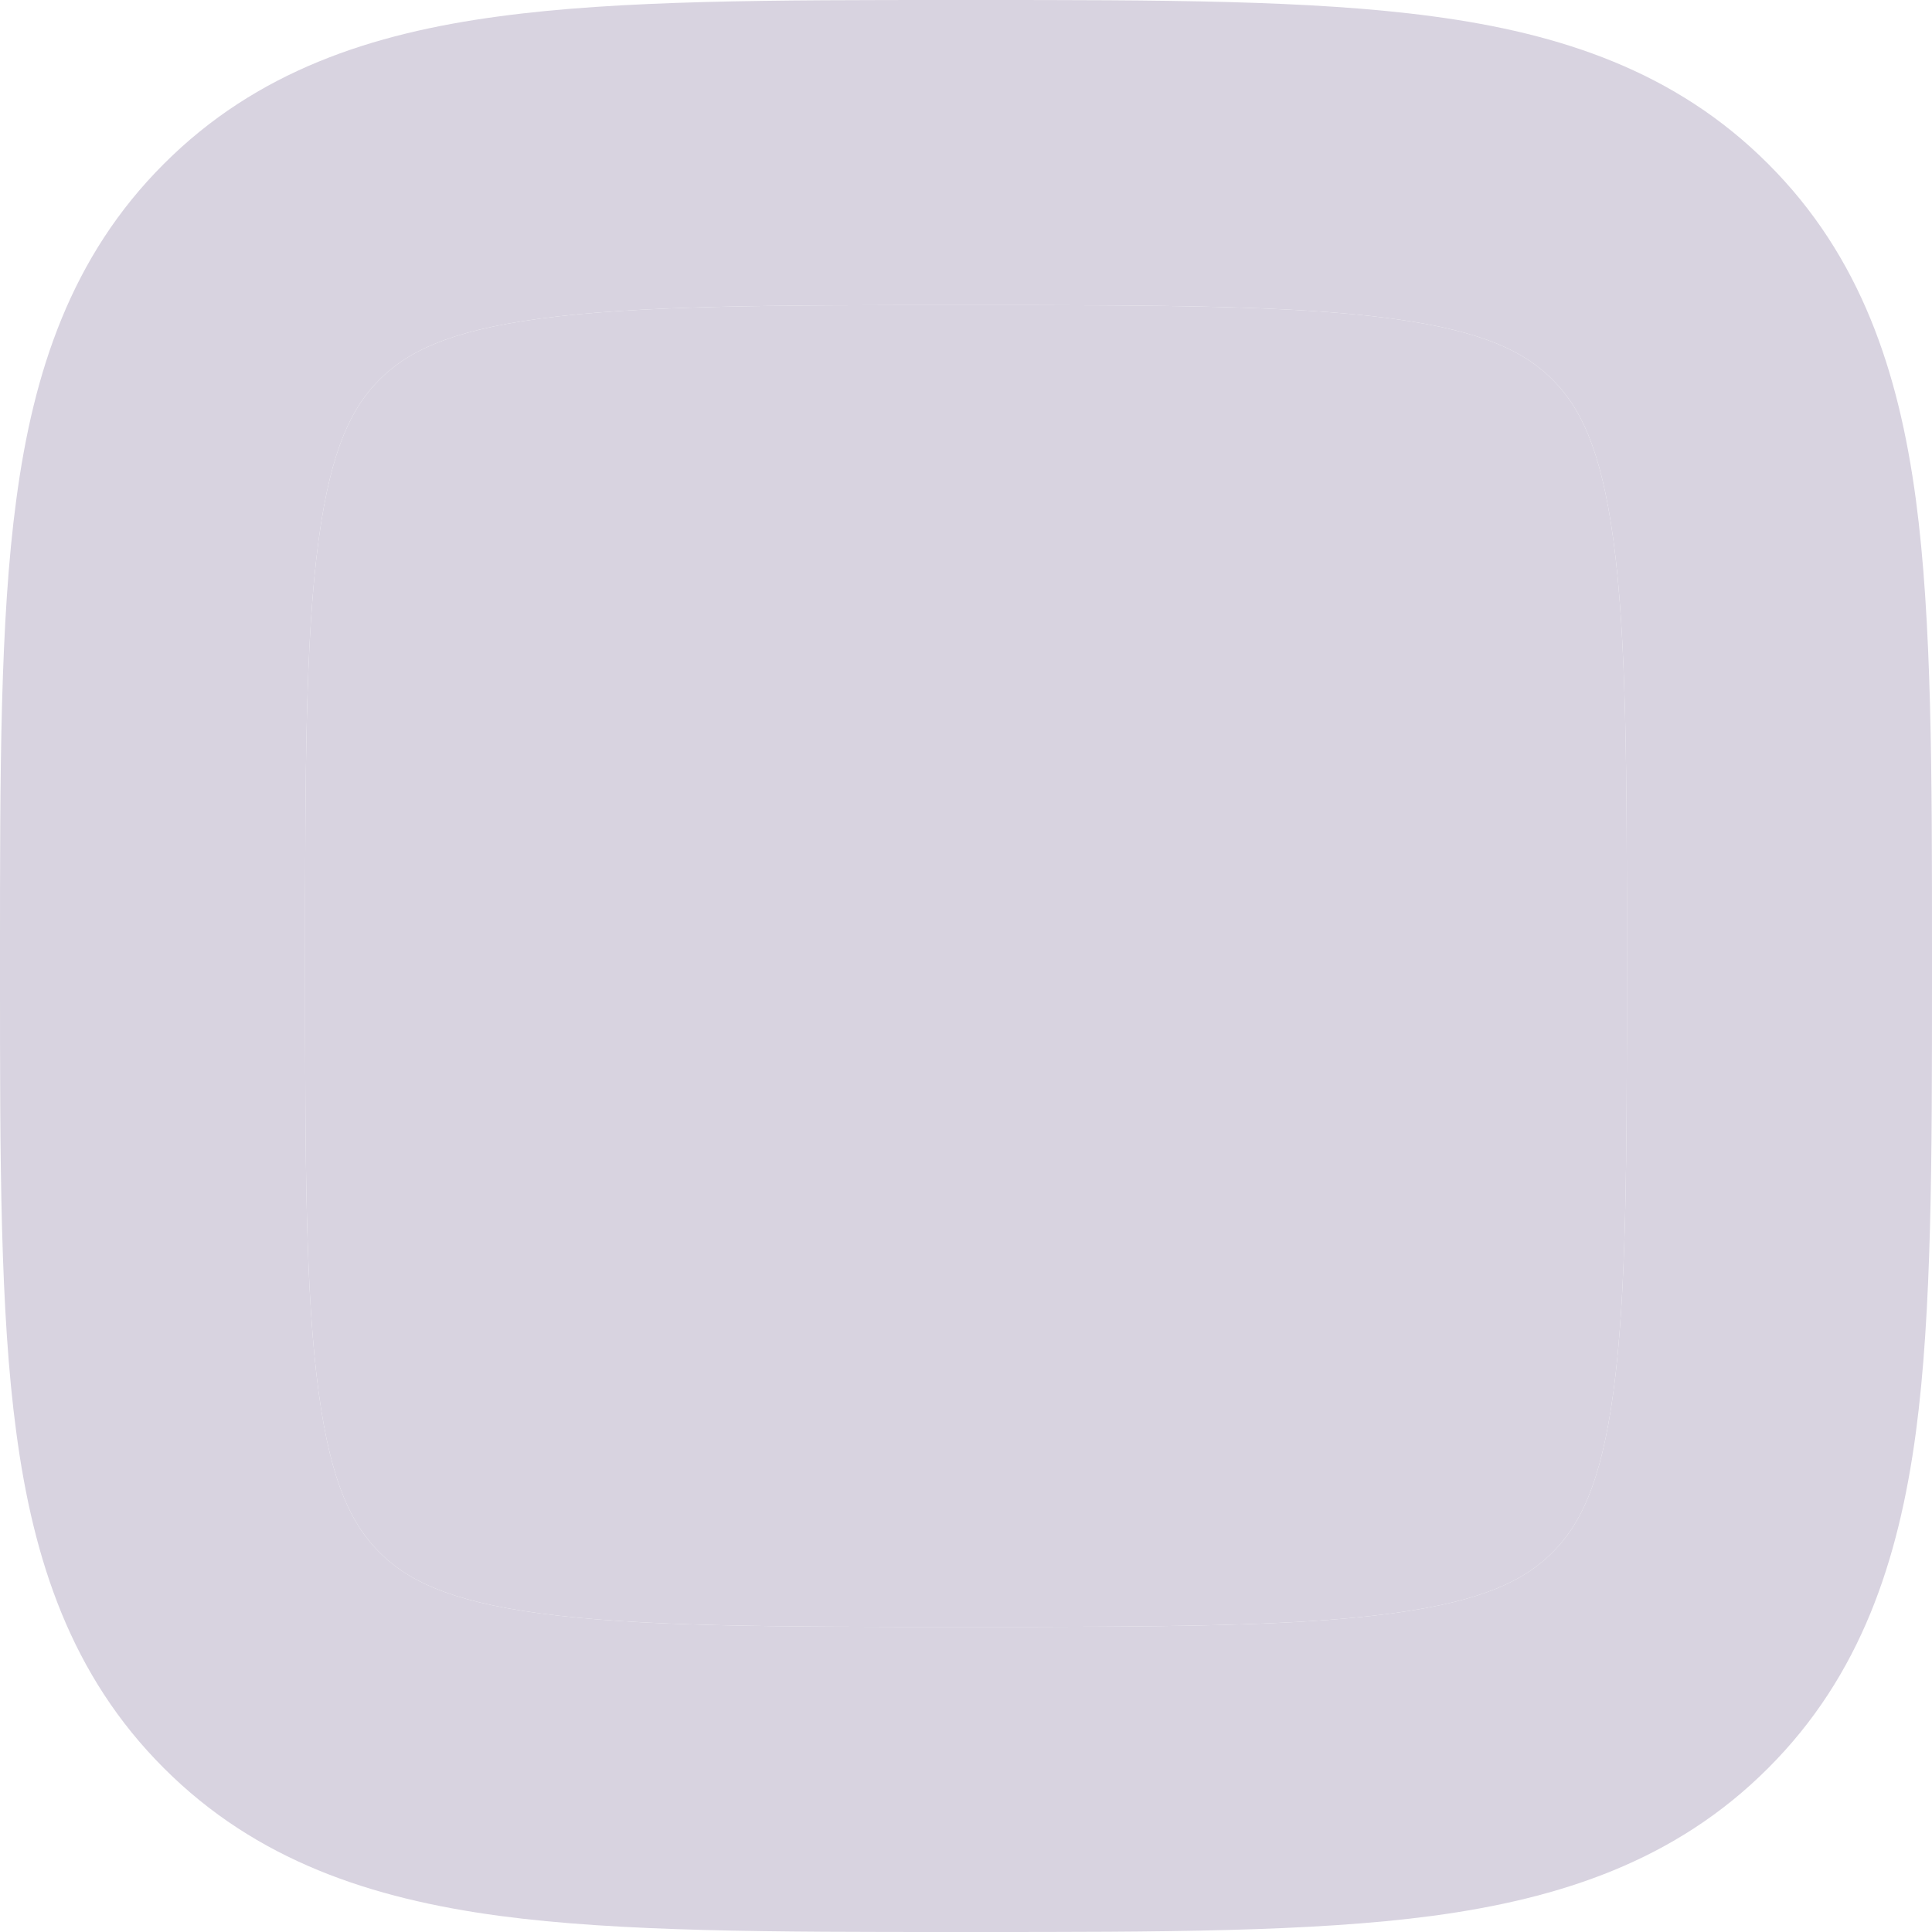 <?xml version="1.0" encoding="UTF-8"?> <svg xmlns="http://www.w3.org/2000/svg" width="11" height="11" viewBox="0 0 11 11" fill="none"> <path fill-rule="evenodd" clip-rule="evenodd" d="M5.44 7.24638e-10C4.399 7.24638e-10 3.532 -0 2.843 0.093C2.116 0.19 1.46 0.405 0.933 0.933C0.405 1.46 0.19 2.116 0.093 2.843C-5.65276e-05 3.532 -3.34042e-05 4.399 1.33261e-06 5.44V5.56C-3.34042e-05 6.601 -5.65276e-05 7.468 0.093 8.157C0.19 8.884 0.405 9.54 0.933 10.067C1.46 10.595 2.116 10.81 2.843 10.908C3.532 11 4.399 11 5.44 11H5.56C6.6 11 7.468 11 8.157 10.908C8.884 10.81 9.54 10.595 10.067 10.067C10.595 9.54 10.81 8.884 10.908 8.157C11 7.468 11 6.601 11 5.56V5.44C11 4.399 11 3.532 10.908 2.843C10.81 2.116 10.595 1.46 10.067 0.933C9.54 0.405 8.884 0.19 8.157 0.093C7.468 -0 6.601 7.24638e-10 5.56 7.24638e-10H5.44ZM2.161 2.161C2.312 2.01 2.54 1.886 3.075 1.814C3.634 1.739 4.384 1.737 5.5 1.737C6.616 1.737 7.366 1.739 7.925 1.814C8.46 1.886 8.688 2.01 8.839 2.161C8.99 2.312 9.114 2.54 9.186 3.075C9.261 3.634 9.263 4.384 9.263 5.5C9.263 6.616 9.261 7.366 9.186 7.925C9.114 8.46 8.99 8.688 8.839 8.839C8.688 8.99 8.46 9.114 7.925 9.186C7.366 9.261 6.616 9.263 5.5 9.263C4.384 9.263 3.634 9.261 3.075 9.186C2.54 9.114 2.312 8.99 2.161 8.839C2.01 8.688 1.886 8.46 1.814 7.925C1.739 7.366 1.737 6.616 1.737 5.5C1.737 4.384 1.739 3.634 1.814 3.075C1.886 2.54 2.01 2.312 2.161 2.161Z" fill="#D8D3E0"></path> <path d="M2.161 2.161C2.312 2.01 2.54 1.886 3.075 1.814C3.634 1.739 4.384 1.737 5.5 1.737C6.616 1.737 7.366 1.739 7.925 1.814C8.46 1.886 8.688 2.01 8.839 2.161C8.99 2.312 9.114 2.54 9.186 3.075C9.261 3.634 9.263 4.384 9.263 5.5C9.263 6.616 9.261 7.366 9.186 7.925C9.114 8.46 8.99 8.688 8.839 8.839C8.688 8.99 8.46 9.114 7.925 9.186C7.366 9.261 6.616 9.263 5.5 9.263C4.384 9.263 3.634 9.261 3.075 9.186C2.54 9.114 2.312 8.99 2.161 8.839C2.01 8.688 1.886 8.46 1.814 7.925C1.739 7.366 1.737 6.616 1.737 5.5C1.737 4.384 1.739 3.634 1.814 3.075C1.886 2.54 2.01 2.312 2.161 2.161Z" fill="#D8D3E0"></path> </svg> 